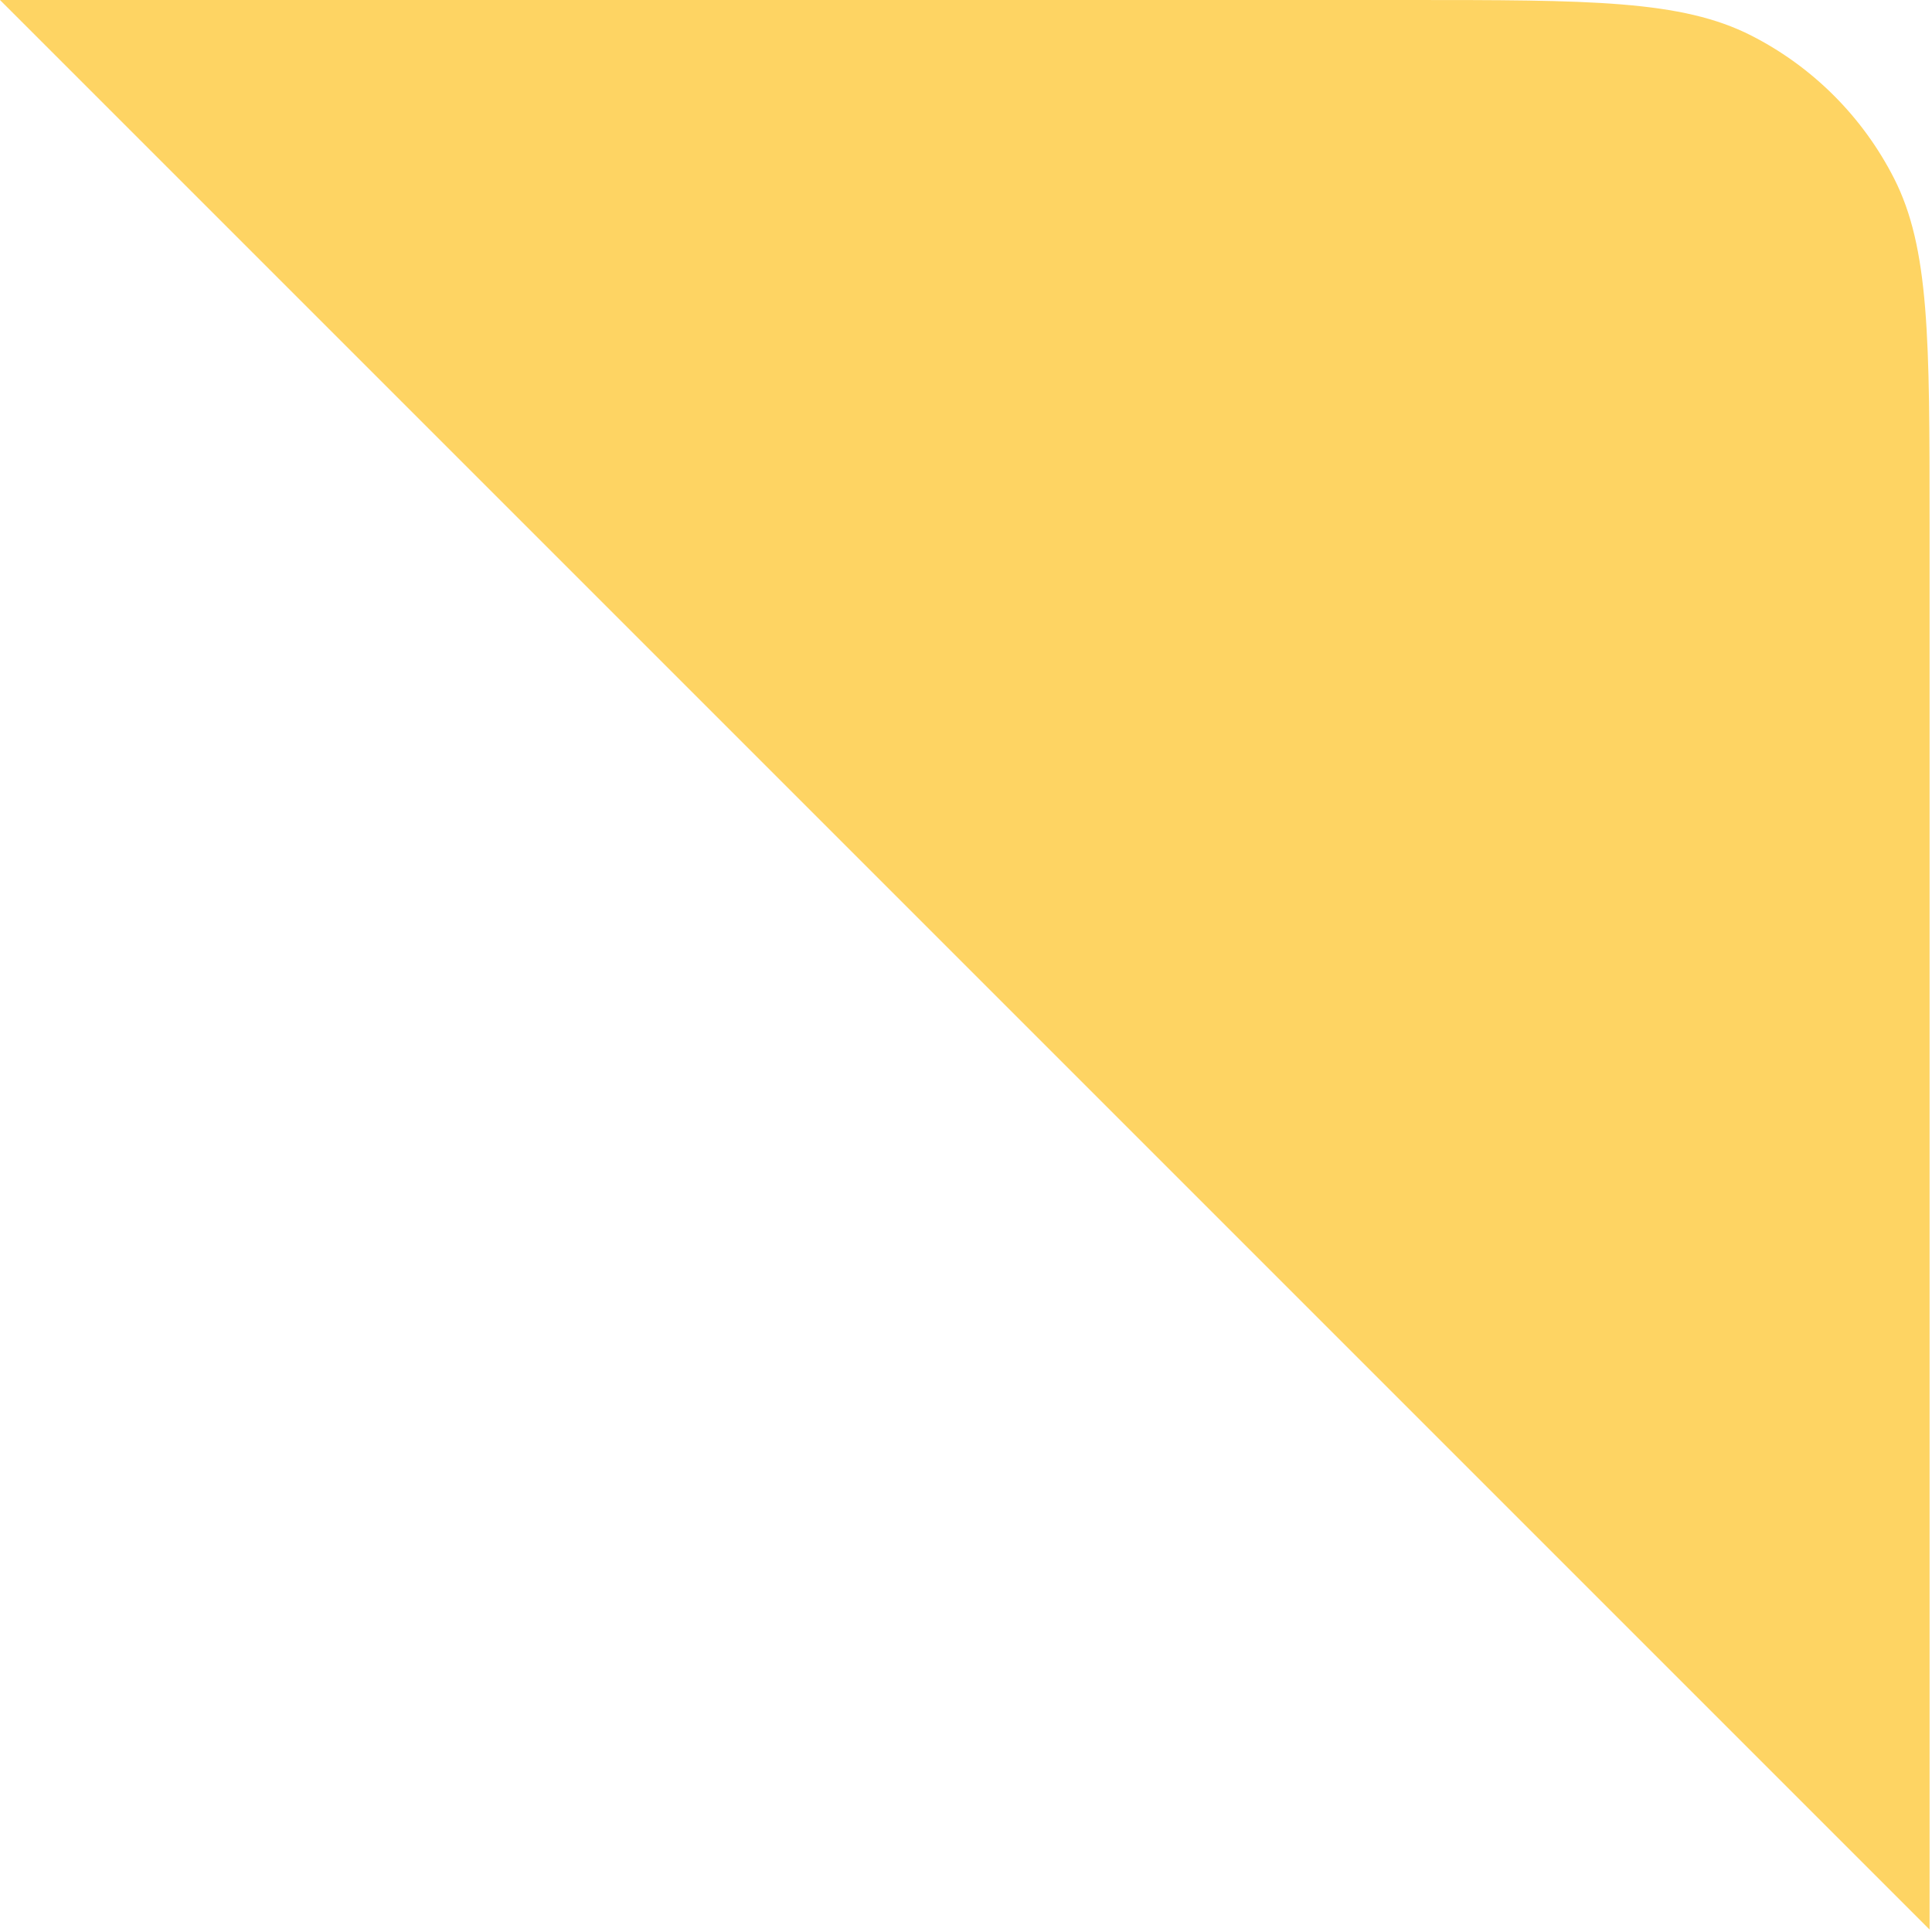 <svg width="248" height="248" viewBox="0 0 248 248" fill="none" xmlns="http://www.w3.org/2000/svg">
<path d="M0 -2.16537e-05L247.689 247.689L247.689 67.052C247.689 43.582 247.689 31.846 243.122 22.882C239.104 14.997 232.693 8.585 224.807 4.568C215.843 -2.78411e-06 204.108 -3.81004e-06 180.637 -5.8619e-06L0 -2.16537e-05Z" fill="#FED463"/>
</svg>
